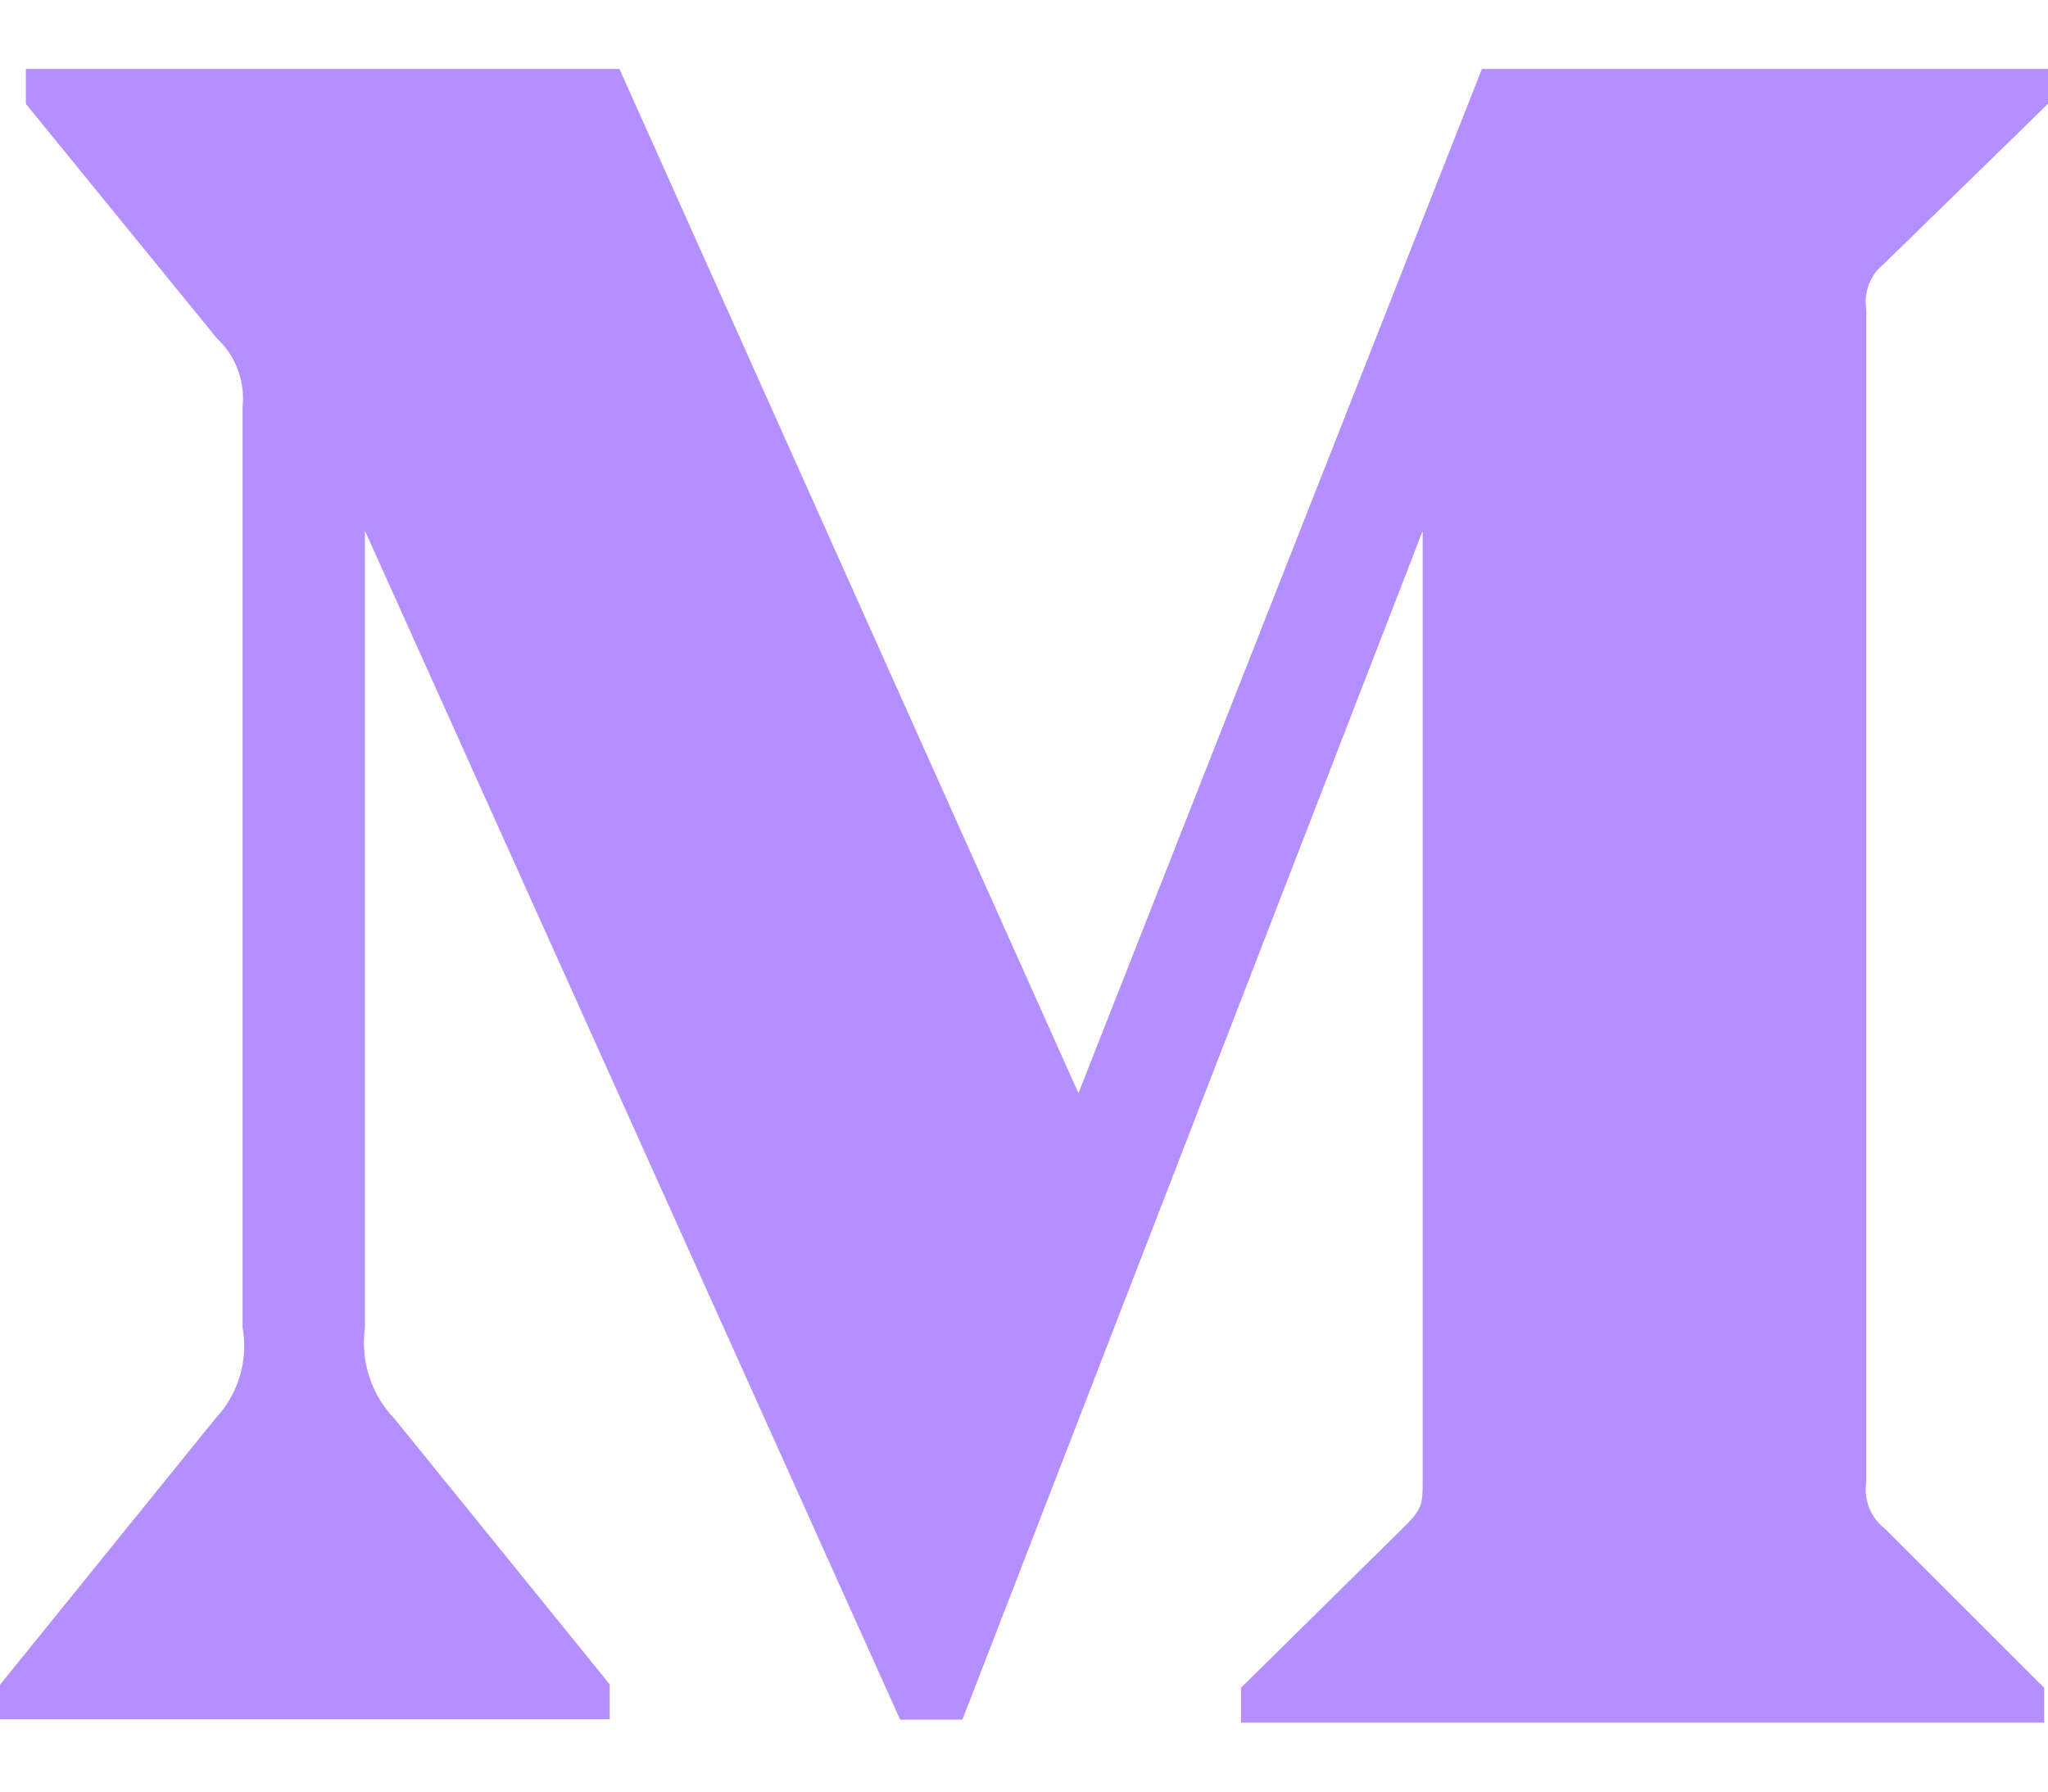 <svg width="24" height="21" viewBox="0 0 24 21" fill="none" xmlns="http://www.w3.org/2000/svg">
<path d="M2.843 4.762C2.873 4.464 2.759 4.166 2.54 3.964L0.303 1.217V0.808H7.259L12.638 12.813L17.366 0.808H24V1.217L22.085 3.085C21.921 3.212 21.837 3.424 21.871 3.631V17.369C21.837 17.576 21.921 17.788 22.085 17.914L23.955 19.783V20.192H14.543V19.783L16.483 17.869C16.672 17.677 16.672 17.616 16.672 17.323V6.222L11.278 20.157H10.549L4.277 6.222V15.561C4.222 15.955 4.351 16.349 4.624 16.631L7.145 19.743V20.152H0V19.748L2.521 16.631C2.789 16.349 2.913 15.95 2.843 15.561V4.762Z" fill="#B38FFF"/>
</svg>
